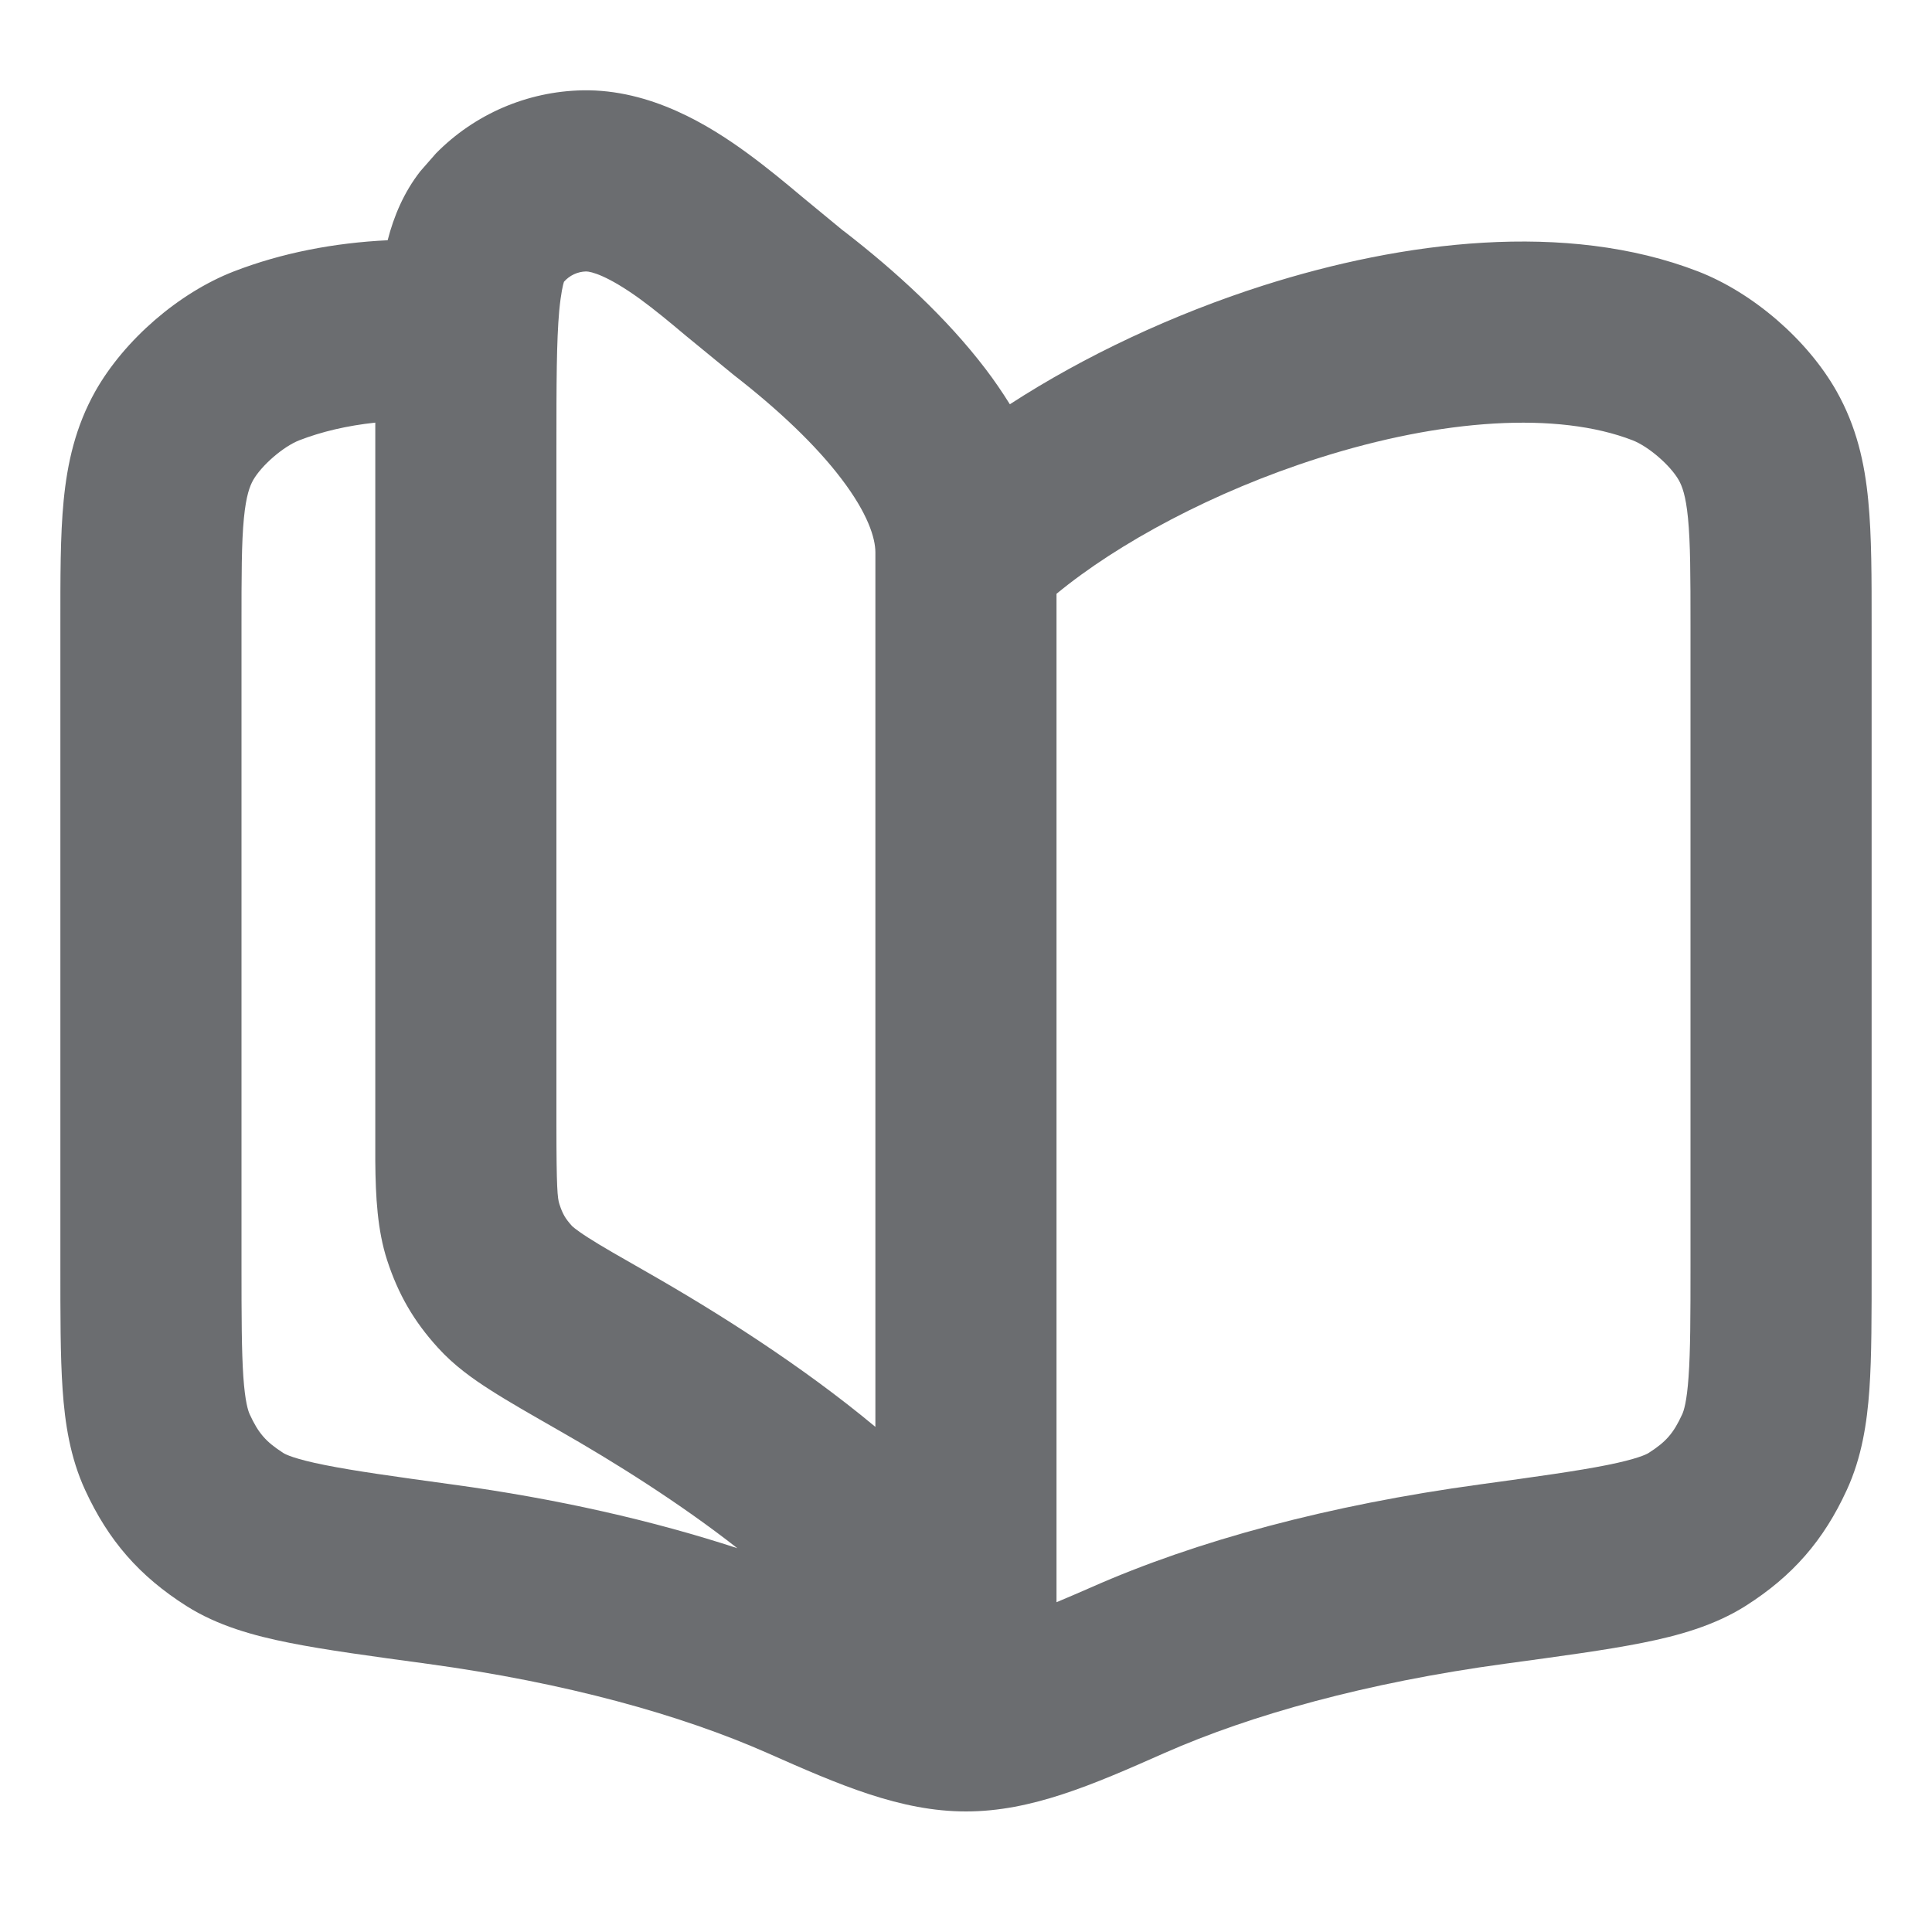 <svg width="20" height="20" viewBox="0 0 20 20" fill="none" xmlns="http://www.w3.org/2000/svg">
<path fill-rule="evenodd" clip-rule="evenodd" d="M6.031 0.935C6.738 0.922 7.344 1.3 7.73 1.581C7.941 1.735 8.139 1.899 8.305 2.039L8.726 2.386L8.735 2.392C9.272 2.807 9.8 3.291 10.202 3.819C10.29 3.934 10.374 4.057 10.454 4.185C11.224 3.685 12.146 3.252 13.082 2.954C14.519 2.497 16.213 2.281 17.579 2.81C18.148 3.031 18.71 3.517 19.011 4.048C19.219 4.416 19.303 4.793 19.34 5.181C19.376 5.548 19.375 5.988 19.375 6.486V13.1C19.375 13.606 19.376 14.036 19.352 14.383C19.327 14.733 19.273 15.087 19.118 15.424C18.878 15.947 18.557 16.315 18.071 16.624C17.747 16.829 17.372 16.933 17.005 17.006C16.631 17.081 16.152 17.145 15.572 17.224C14.142 17.419 12.95 17.752 12.055 18.147C11.308 18.478 10.677 18.752 10 18.752C9.322 18.752 8.691 18.478 7.944 18.147C7.05 17.752 5.857 17.419 4.427 17.224C3.847 17.145 3.369 17.081 2.994 17.006C2.627 16.933 2.252 16.83 1.928 16.624C1.442 16.315 1.122 15.948 0.881 15.424C0.726 15.087 0.672 14.733 0.648 14.383C0.624 14.036 0.625 13.606 0.625 13.1V6.486C0.625 5.988 0.623 5.548 0.659 5.181C0.697 4.793 0.781 4.416 0.988 4.048C1.289 3.517 1.851 3.031 2.42 2.81C2.916 2.618 3.457 2.514 4.013 2.487C4.076 2.241 4.179 1.993 4.351 1.773L4.513 1.588C4.911 1.183 5.456 0.946 6.031 0.935ZM16.901 4.558C16.127 4.258 14.933 4.334 13.651 4.742C12.561 5.088 11.571 5.624 10.937 6.147V16.586C11.043 16.541 11.163 16.491 11.296 16.432C12.385 15.95 13.755 15.58 15.318 15.367C15.922 15.284 16.332 15.227 16.637 15.166C16.946 15.104 17.042 15.056 17.065 15.042C17.247 14.926 17.324 14.837 17.414 14.641C17.43 14.606 17.462 14.513 17.48 14.252C17.499 13.986 17.5 13.633 17.5 13.1V6.486C17.5 5.953 17.499 5.618 17.474 5.363C17.451 5.128 17.413 5.033 17.379 4.971C17.291 4.817 17.067 4.623 16.901 4.558ZM3.885 4.375C3.593 4.406 3.327 4.469 3.098 4.558C2.932 4.623 2.708 4.817 2.62 4.971C2.586 5.033 2.548 5.129 2.525 5.363C2.5 5.618 2.5 5.953 2.5 6.486V13.1C2.5 13.633 2.501 13.986 2.519 14.252C2.537 14.513 2.569 14.606 2.585 14.641C2.675 14.837 2.753 14.926 2.934 15.042C2.956 15.056 3.051 15.104 3.363 15.166C3.667 15.227 4.077 15.284 4.681 15.367C5.769 15.515 6.762 15.742 7.633 16.027C7.042 15.564 6.369 15.14 5.777 14.803C5.503 14.646 5.267 14.512 5.08 14.392C4.893 14.273 4.698 14.134 4.532 13.95C4.283 13.676 4.123 13.399 4.008 13.047C3.907 12.737 3.888 12.39 3.885 12.021V4.375ZM6.067 2.81C5.979 2.812 5.896 2.851 5.838 2.917C5.829 2.944 5.807 3.03 5.789 3.218C5.761 3.531 5.76 3.965 5.76 4.629V11.643C5.76 12.3 5.771 12.406 5.791 12.465C5.824 12.566 5.85 12.612 5.921 12.691C5.921 12.691 5.931 12.701 5.954 12.719C5.982 12.74 6.024 12.771 6.09 12.813C6.227 12.901 6.415 13.008 6.706 13.174C7.414 13.578 8.296 14.133 9.062 14.771V5.719C9.062 5.571 8.985 5.317 8.709 4.955C8.444 4.606 8.056 4.239 7.596 3.882L7.097 3.473C6.933 3.335 6.78 3.208 6.628 3.097C6.289 2.851 6.118 2.81 6.067 2.81Z" fill="#6B6D70"/>
</svg>
